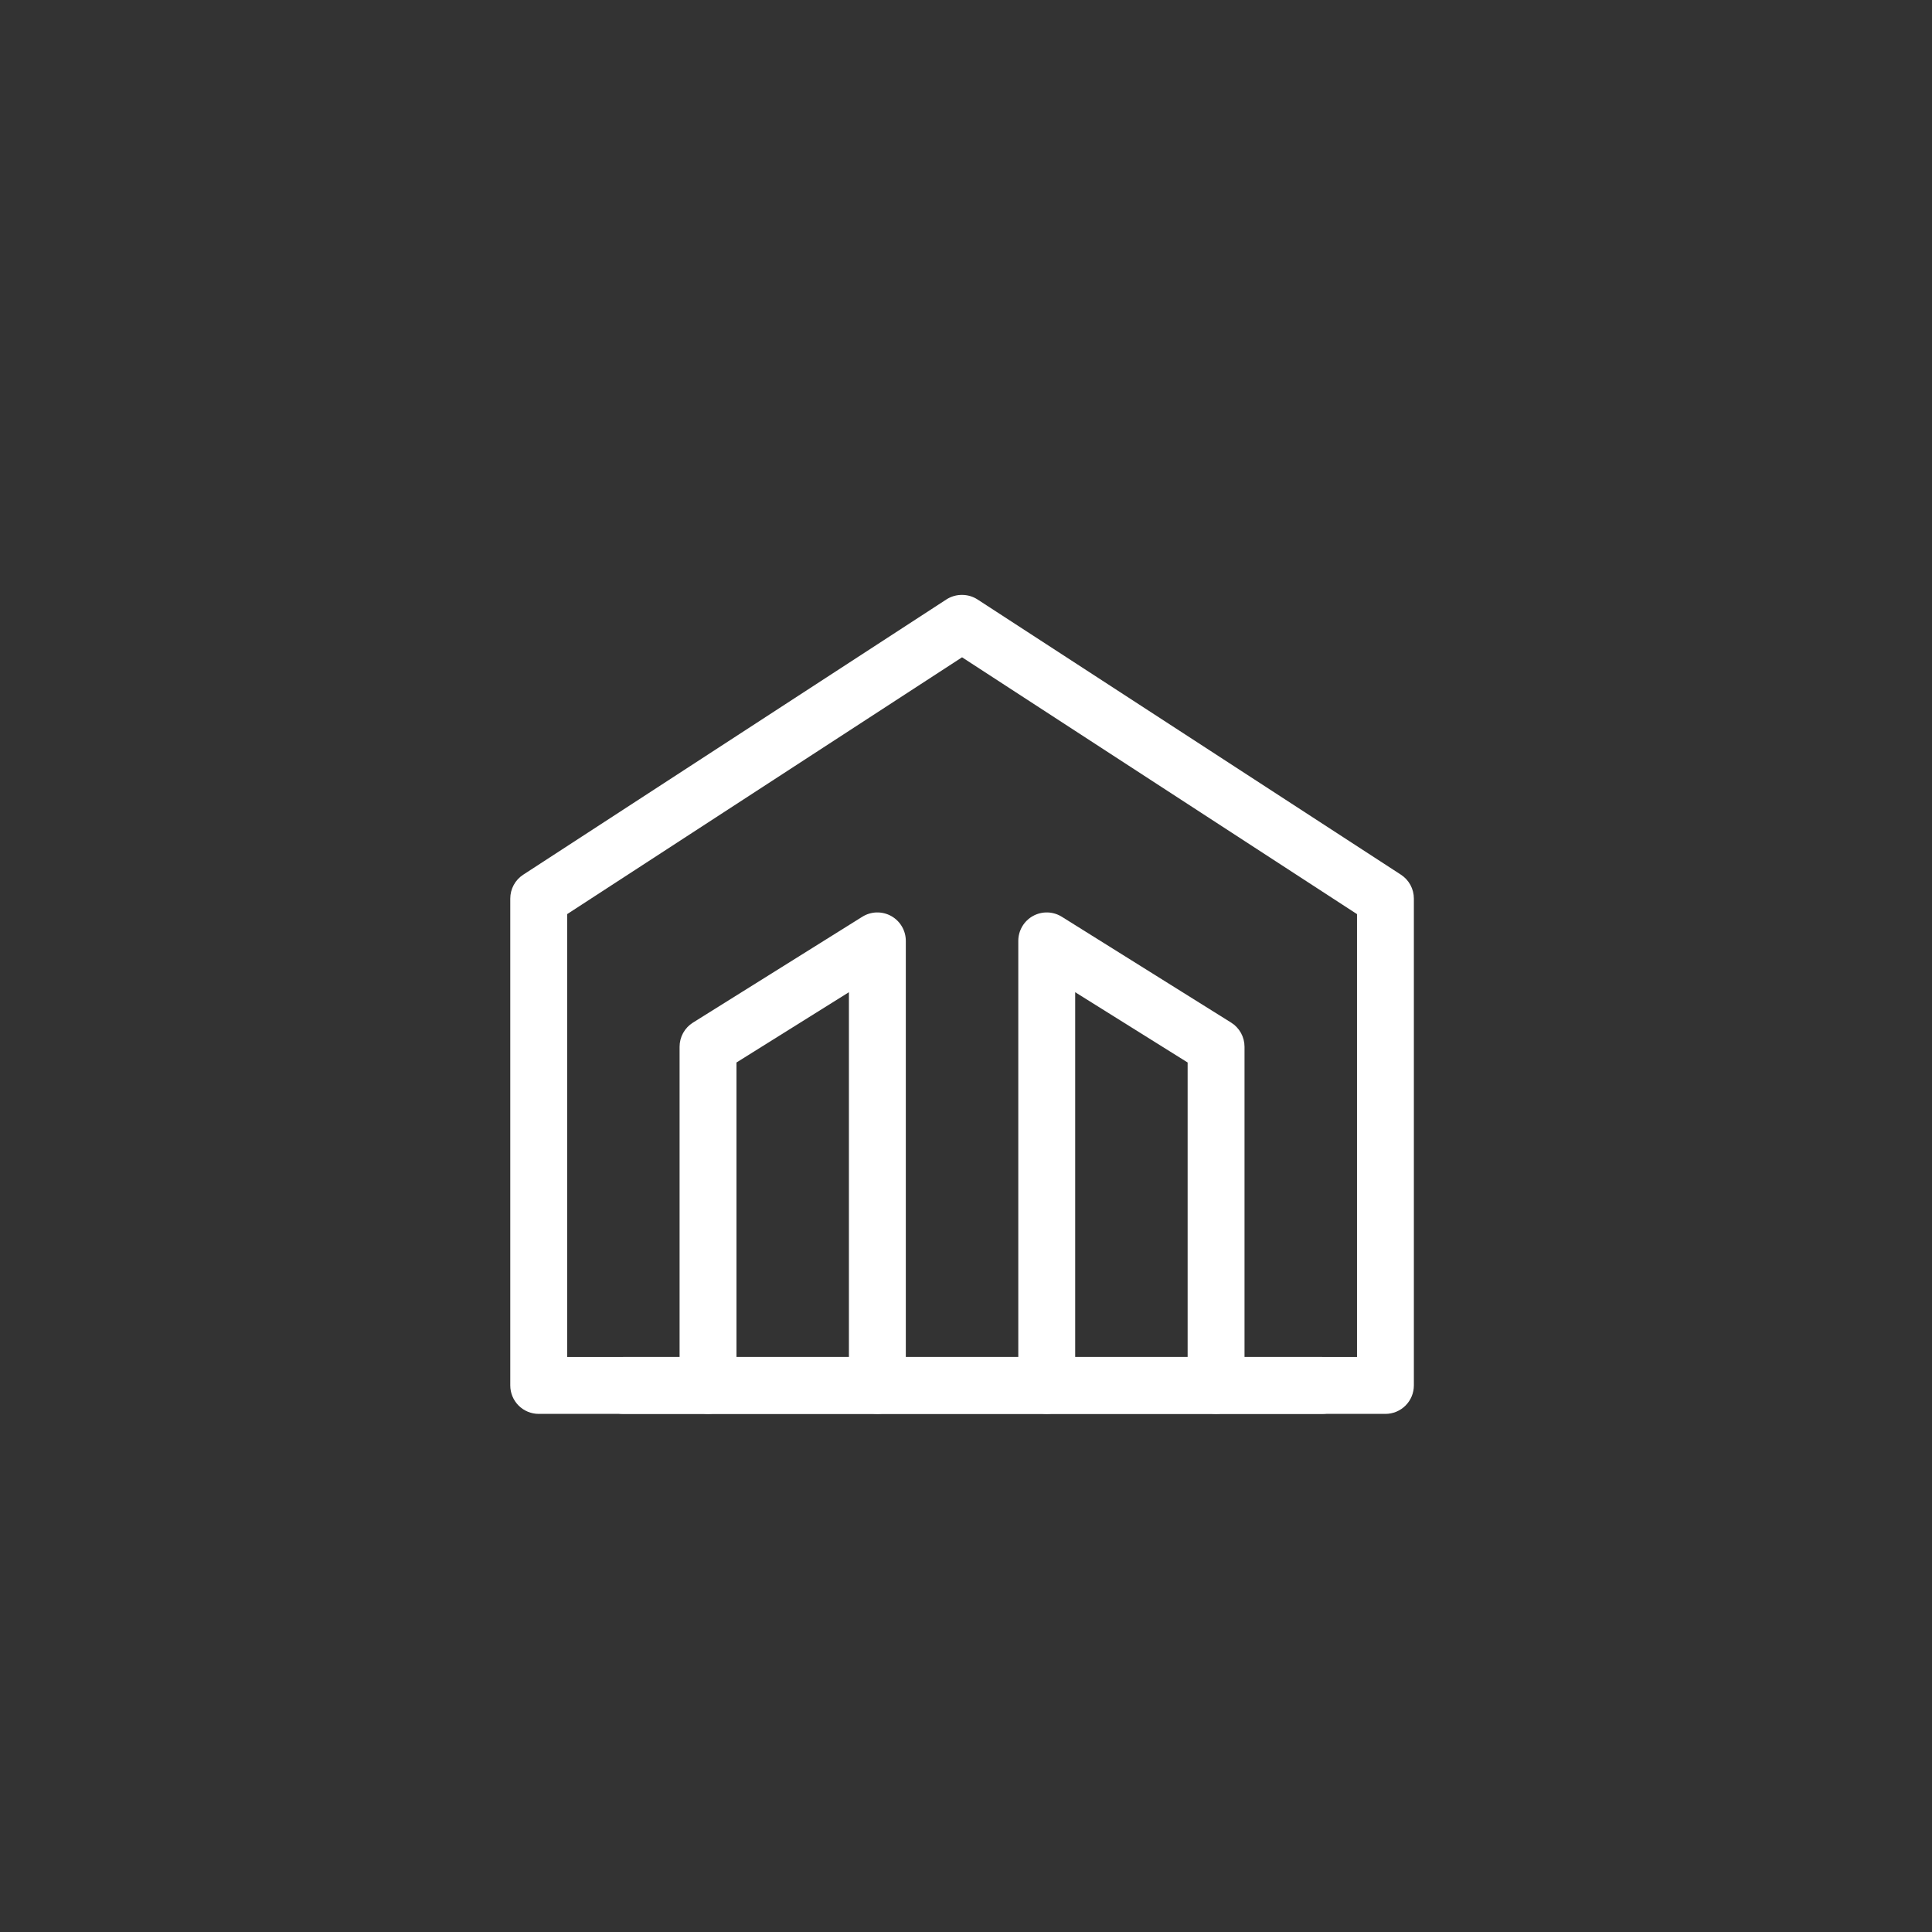 <?xml version="1.0" encoding="UTF-8"?> <svg xmlns="http://www.w3.org/2000/svg" width="150" height="150" viewBox="0 0 150 150" fill="none"><rect x="0" y="0" width="150" height="150" fill="#333333" stroke="none"/><path d="M74.694 46.188C75.122 46.188 75.54 46.312 75.899 46.545L108.767 67.91C109.076 68.11 109.329 68.385 109.505 68.708C109.68 69.032 109.772 69.394 109.772 69.762V107.565C109.772 108.151 109.539 108.713 109.125 109.127C108.711 109.541 108.149 109.774 107.563 109.774H41.825C41.24 109.774 40.678 109.541 40.264 109.127C39.85 108.713 39.617 108.151 39.617 107.565V69.765C39.617 69.397 39.709 69.035 39.884 68.711C40.059 68.388 40.313 68.113 40.621 67.913L73.49 46.533C73.85 46.304 74.268 46.185 74.694 46.188ZM105.358 70.972L74.694 51.032L44.034 70.972V105.357H105.358V70.972Z" fill="white"></path><path d="M68.118 109.771C67.533 109.771 66.971 109.538 66.557 109.124C66.143 108.71 65.91 108.148 65.91 107.563V77.035L57.18 82.491V107.563C57.18 108.148 56.947 108.71 56.533 109.124C56.119 109.538 55.557 109.771 54.971 109.771C54.386 109.771 53.824 109.538 53.41 109.124C52.996 108.71 52.763 108.148 52.763 107.563V81.269C52.763 80.894 52.858 80.526 53.039 80.198C53.221 79.871 53.482 79.595 53.8 79.396L66.947 71.178C67.281 70.969 67.665 70.853 68.059 70.842C68.454 70.832 68.844 70.927 69.189 71.118C69.534 71.309 69.821 71.589 70.021 71.929C70.222 72.269 70.327 72.656 70.327 73.051V107.563C70.327 108.148 70.094 108.71 69.68 109.124C69.266 109.538 68.704 109.771 68.118 109.771Z" fill="white"></path><path d="M94.416 109.771C93.83 109.771 93.268 109.538 92.854 109.124C92.44 108.71 92.207 108.148 92.207 107.563V82.491L83.477 77.035V107.563C83.477 108.148 83.244 108.71 82.83 109.124C82.416 109.538 81.854 109.771 81.269 109.771C80.683 109.771 80.121 109.538 79.707 109.124C79.293 108.71 79.06 108.148 79.06 107.563V73.051C79.06 72.656 79.166 72.269 79.366 71.929C79.566 71.589 79.853 71.309 80.198 71.118C80.543 70.927 80.933 70.832 81.328 70.842C81.722 70.853 82.106 70.969 82.441 71.178L95.588 79.396C95.905 79.595 96.166 79.871 96.348 80.198C96.529 80.526 96.624 80.894 96.624 81.269V107.566C96.623 108.151 96.39 108.712 95.976 109.125C95.562 109.539 95.001 109.771 94.416 109.771Z" fill="white"></path><path d="M102.633 109.774H48.397C47.811 109.774 47.249 109.541 46.835 109.127C46.421 108.713 46.188 108.151 46.188 107.565C46.188 106.98 46.421 106.418 46.835 106.004C47.249 105.59 47.811 105.357 48.397 105.357H102.633C103.219 105.357 103.781 105.59 104.195 106.004C104.609 106.418 104.842 106.98 104.842 107.565C104.842 108.151 104.609 108.713 104.195 109.127C103.781 109.541 103.219 109.774 102.633 109.774Z" fill="white"></path></svg> 